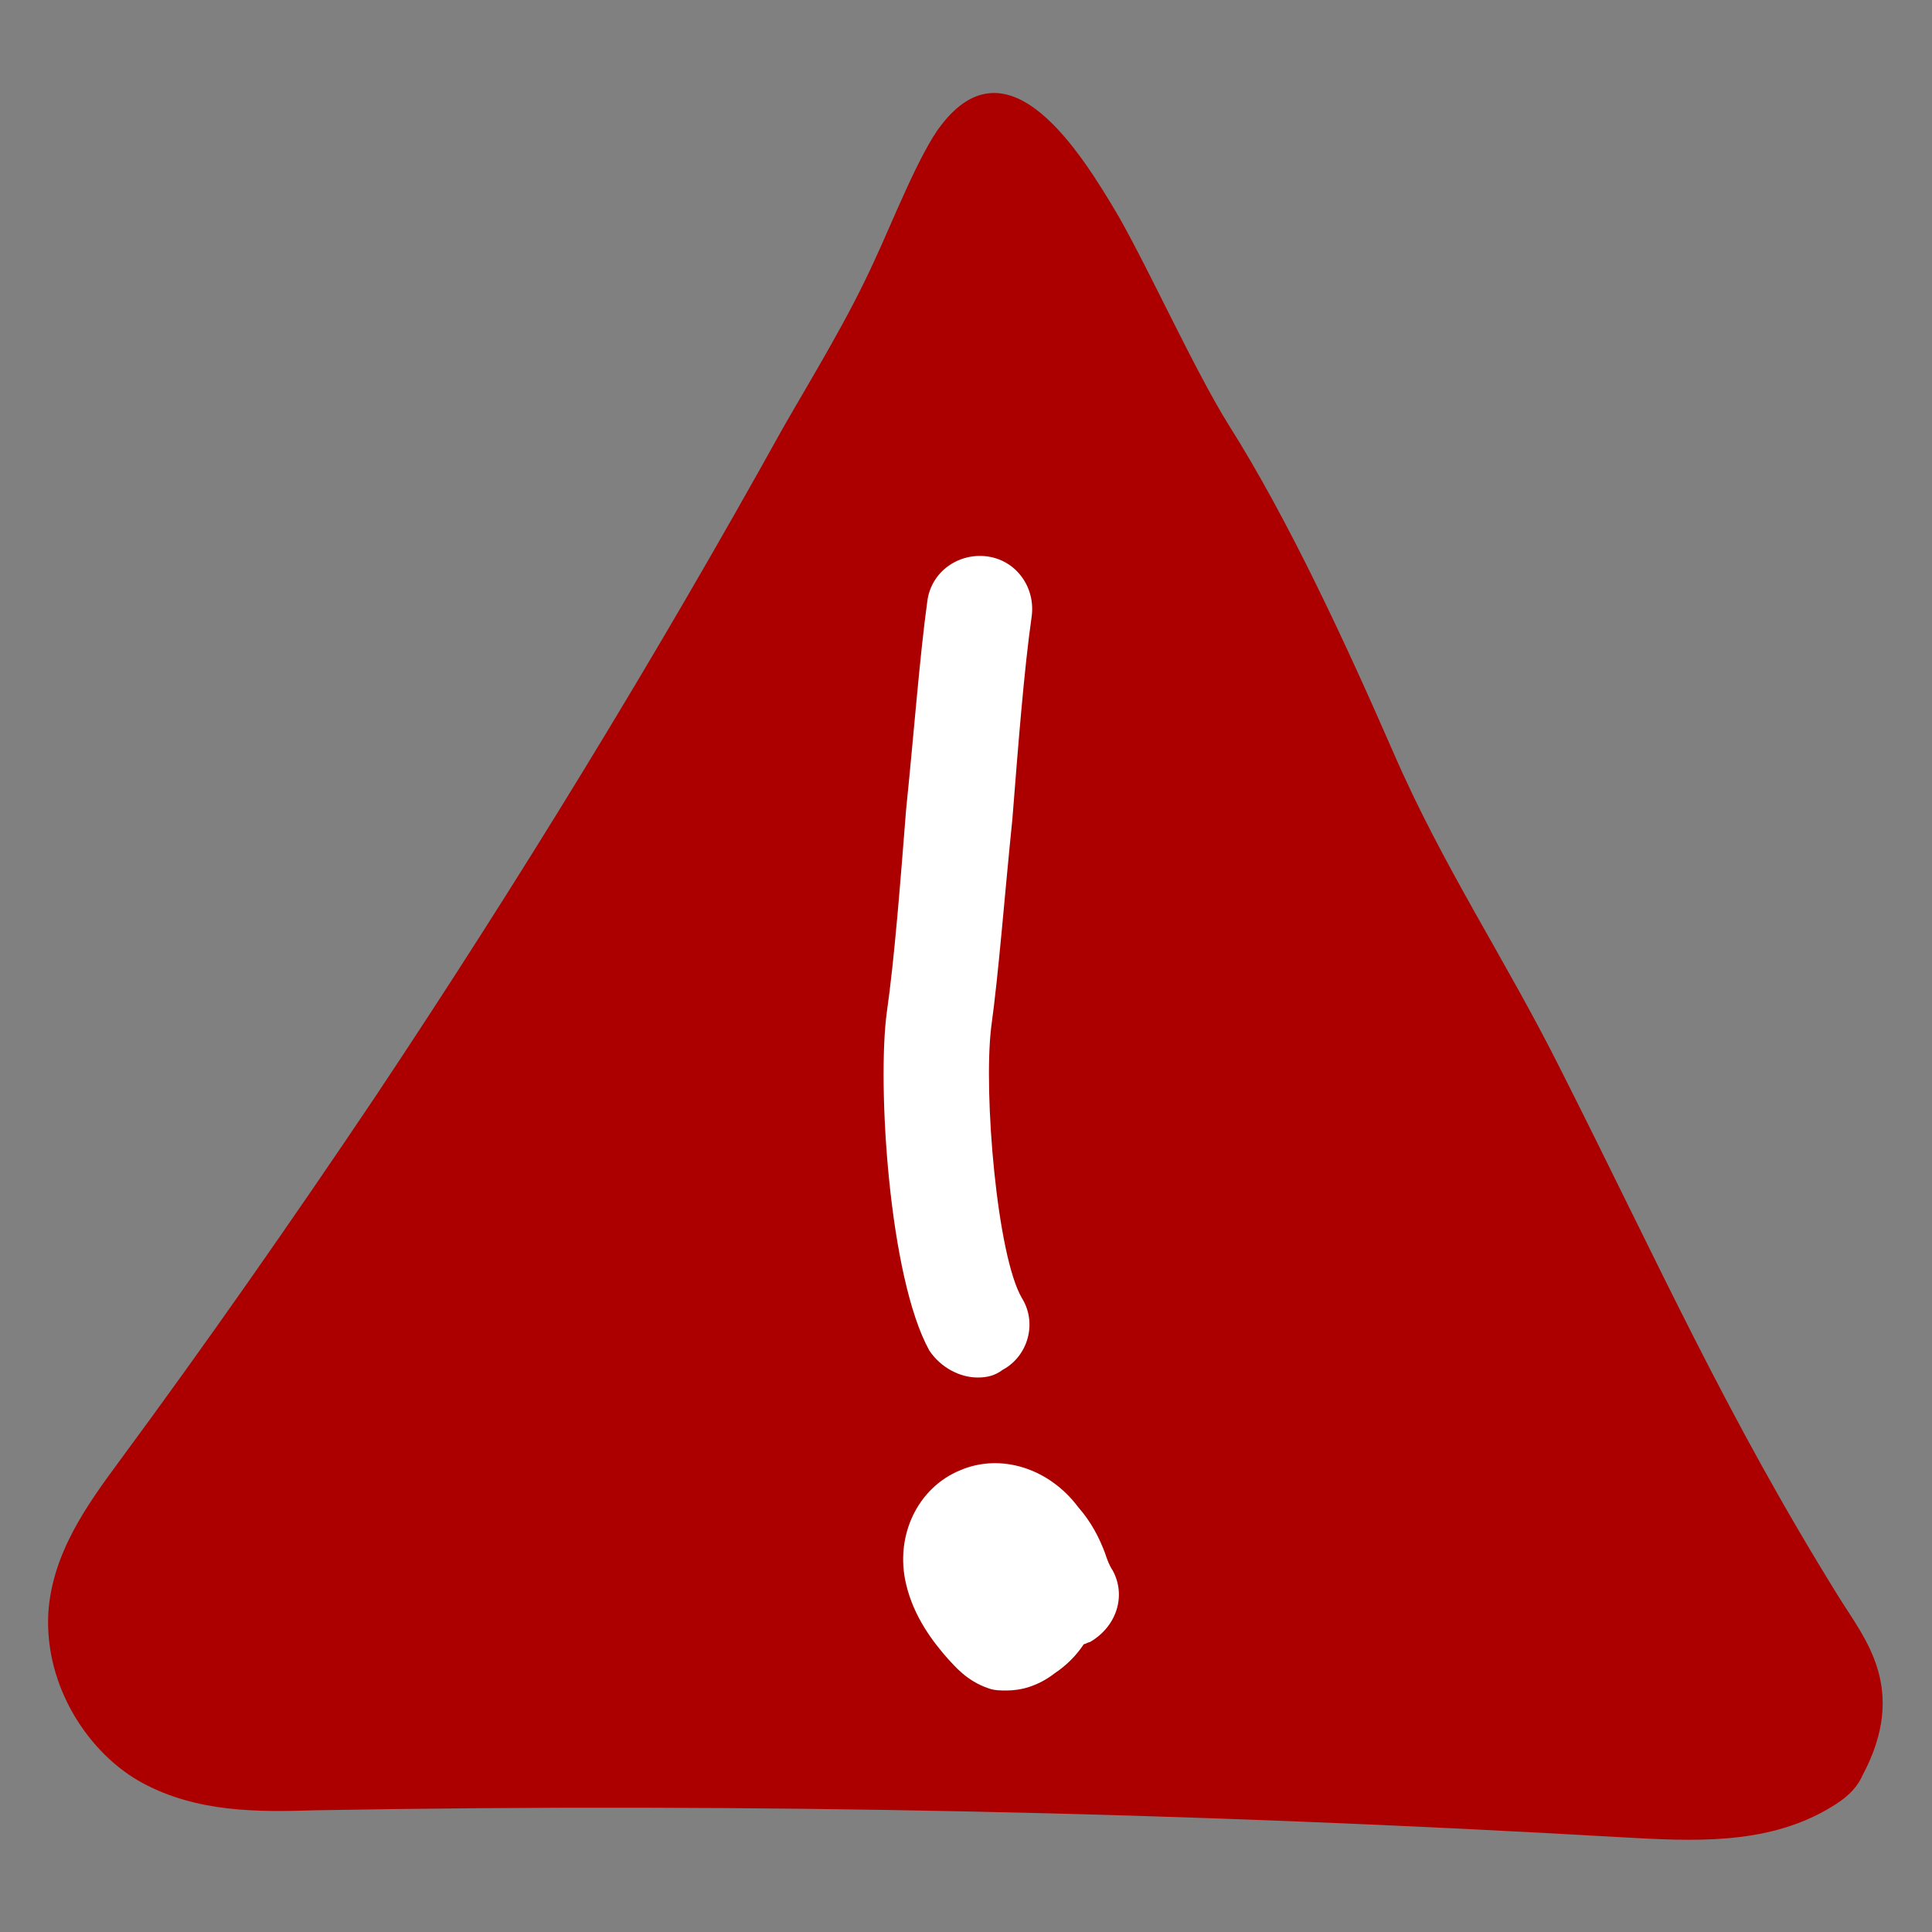 <?xml version="1.0" encoding="utf-8"?>
<!-- Generator: Adobe Illustrator 25.1.0, SVG Export Plug-In . SVG Version: 6.00 Build 0)  -->
<svg version="1.1" id="Vrstva_1" xmlns="http://www.w3.org/2000/svg" xmlns:xlink="http://www.w3.org/1999/xlink" width="28" height="28" x="0px" y="0px"
	 viewBox="0 0 100 100" style="enable-background:new 0 0 100 100;" xml:space="preserve">
<rect x="0" y="0" width="100" height="100" fill="#808080" stroke="none"/>
<style type="text/css">
	.st0{fill:#AC0000;}
	.st1{fill:#FFFFFF;}
</style>
<g>
	<path class="st0" d="M6.2,75.6c-1.7,2.3-3.5,4.8-3.7,7.9c-0.2,3.8,2.1,7.3,4.9,8.8c2.8,1.5,5.9,1.5,8.9,1.4
		c22.6-0.4,45.2,0.1,67.7,1.4c3.6,0.2,7.3,0.4,10.5-1.4c0.7-0.4,1.5-0.9,1.9-1.8c2.4-4.5,0.1-7.1-1.2-9.2
		c-5.9-9.5-9.3-17.2-14.4-27.3c-2.9-5.8-6.1-10.5-8.7-16.5c-2.4-5.5-5.4-12-8.5-16.9c-1.8-2.9-4-7.8-5.7-10.8
		c-2-3.4-5.7-9.3-9.2-4.7c-1.1,1.4-2.6,5.2-3.4,6.9c-1.4,3.1-3.2,6-4.8,8.8c-6.6,11.9-13.7,23.5-21.1,34.6
		C15.1,63.2,10.7,69.5,6.2,75.6z"/>
	<g>
		<path class="st1" d="M50.6,71.3c0.5,0,0.9-0.1,1.3-0.4c1.3-0.7,1.8-2.4,1-3.7c-1.3-2.2-2-10.6-1.6-14c0.4-2.9,0.7-6.9,1.1-10.8
			c0.3-3.8,0.6-7.7,1-10.5c0.2-1.5-0.8-2.9-2.3-3.1c-1.5-0.2-2.9,0.8-3.1,2.3c-0.4,2.9-0.7,6.9-1.1,10.8c-0.3,3.8-0.6,7.7-1,10.5
			c-0.5,3.7,0.1,13.7,2.2,17.5C48.7,70.8,49.7,71.3,50.6,71.3z"/>
		<path class="st1" d="M57.6,81.3c-0.2-0.3-0.3-0.6-0.4-0.9c-0.3-0.8-0.7-1.6-1.4-2.4c-1.5-2-4-2.8-6.1-1.9
			c-2.2,0.9-3.4,3.4-2.8,5.9c0.4,1.7,1.4,3,2.2,3.9c0.3,0.3,0.9,1.1,2.1,1.5c0.3,0.1,0.6,0.1,0.9,0.1c0.7,0,1.6-0.2,2.5-0.9
			c0.6-0.4,1.1-0.9,1.5-1.5c0.1,0,0.2-0.1,0.3-0.1C57.8,84.2,58.3,82.6,57.6,81.3z"/>
	</g>
</g>
</svg>
